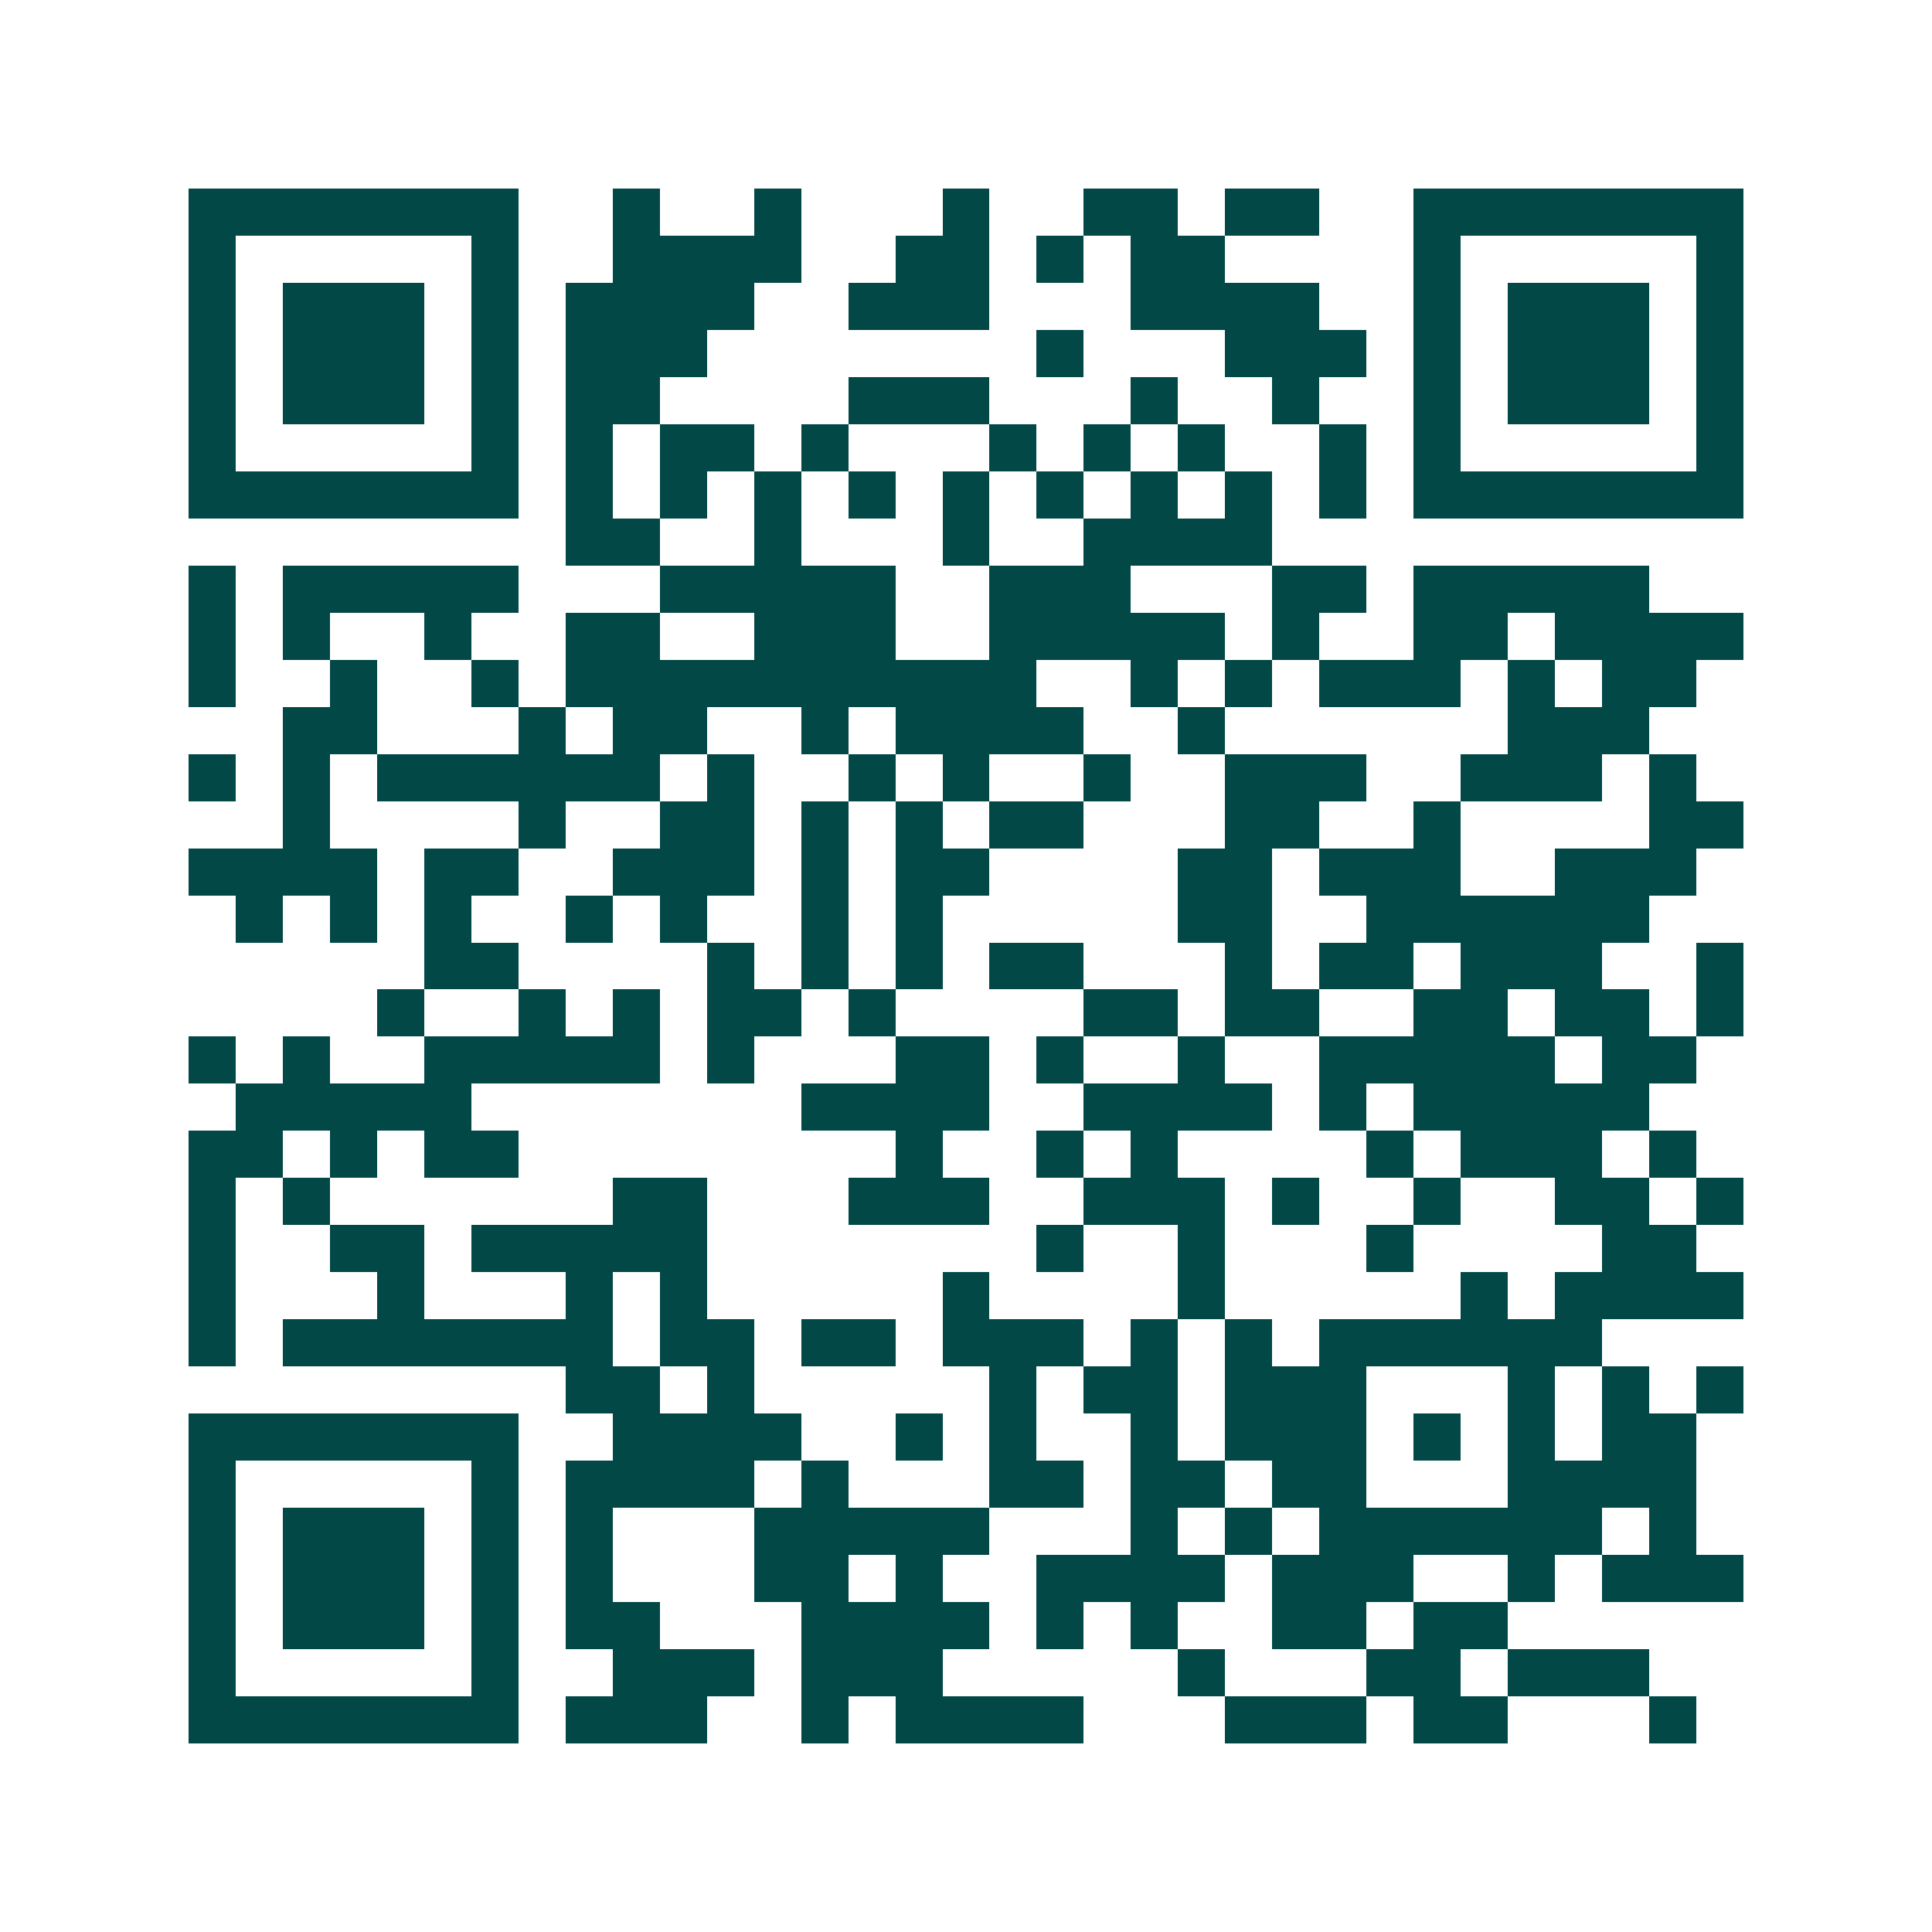 <svg xmlns="http://www.w3.org/2000/svg" width="200" height="200" viewBox="0 0 41 41" shape-rendering="crispEdges"><path fill="#ffffff" d="M0 0h41v41H0z"/><path stroke="#014847" d="M4 4.5h7m2 0h1m2 0h1m3 0h1m2 0h2m1 0h2m2 0h7M4 5.5h1m5 0h1m2 0h4m2 0h2m1 0h1m1 0h2m4 0h1m5 0h1M4 6.5h1m1 0h3m1 0h1m1 0h4m2 0h3m3 0h4m2 0h1m1 0h3m1 0h1M4 7.5h1m1 0h3m1 0h1m1 0h3m7 0h1m3 0h3m1 0h1m1 0h3m1 0h1M4 8.5h1m1 0h3m1 0h1m1 0h2m4 0h3m3 0h1m2 0h1m2 0h1m1 0h3m1 0h1M4 9.5h1m5 0h1m1 0h1m1 0h2m1 0h1m3 0h1m1 0h1m1 0h1m2 0h1m1 0h1m5 0h1M4 10.5h7m1 0h1m1 0h1m1 0h1m1 0h1m1 0h1m1 0h1m1 0h1m1 0h1m1 0h1m1 0h7M12 11.5h2m2 0h1m3 0h1m2 0h4M4 12.5h1m1 0h5m3 0h5m2 0h3m3 0h2m1 0h5M4 13.5h1m1 0h1m2 0h1m2 0h2m2 0h3m2 0h5m1 0h1m2 0h2m1 0h4M4 14.5h1m2 0h1m2 0h1m1 0h10m2 0h1m1 0h1m1 0h3m1 0h1m1 0h2M6 15.5h2m3 0h1m1 0h2m2 0h1m1 0h4m2 0h1m6 0h3M4 16.5h1m1 0h1m1 0h6m1 0h1m2 0h1m1 0h1m2 0h1m2 0h3m2 0h3m1 0h1M6 17.5h1m4 0h1m2 0h2m1 0h1m1 0h1m1 0h2m3 0h2m2 0h1m4 0h2M4 18.5h4m1 0h2m2 0h3m1 0h1m1 0h2m4 0h2m1 0h3m2 0h3M5 19.5h1m1 0h1m1 0h1m2 0h1m1 0h1m2 0h1m1 0h1m5 0h2m2 0h6M9 20.5h2m4 0h1m1 0h1m1 0h1m1 0h2m3 0h1m1 0h2m1 0h3m2 0h1M8 21.5h1m2 0h1m1 0h1m1 0h2m1 0h1m4 0h2m1 0h2m2 0h2m1 0h2m1 0h1M4 22.5h1m1 0h1m2 0h5m1 0h1m3 0h2m1 0h1m2 0h1m2 0h5m1 0h2M5 23.5h5m7 0h4m2 0h4m1 0h1m1 0h5M4 24.5h2m1 0h1m1 0h2m8 0h1m2 0h1m1 0h1m4 0h1m1 0h3m1 0h1M4 25.5h1m1 0h1m6 0h2m3 0h3m2 0h3m1 0h1m2 0h1m2 0h2m1 0h1M4 26.5h1m2 0h2m1 0h5m7 0h1m2 0h1m3 0h1m4 0h2M4 27.5h1m3 0h1m3 0h1m1 0h1m5 0h1m4 0h1m5 0h1m1 0h4M4 28.5h1m1 0h7m1 0h2m1 0h2m1 0h3m1 0h1m1 0h1m1 0h6M12 29.5h2m1 0h1m5 0h1m1 0h2m1 0h3m3 0h1m1 0h1m1 0h1M4 30.5h7m2 0h4m2 0h1m1 0h1m2 0h1m1 0h3m1 0h1m1 0h1m1 0h2M4 31.5h1m5 0h1m1 0h4m1 0h1m3 0h2m1 0h2m1 0h2m3 0h4M4 32.5h1m1 0h3m1 0h1m1 0h1m3 0h5m3 0h1m1 0h1m1 0h6m1 0h1M4 33.5h1m1 0h3m1 0h1m1 0h1m3 0h2m1 0h1m2 0h4m1 0h3m2 0h1m1 0h3M4 34.5h1m1 0h3m1 0h1m1 0h2m3 0h4m1 0h1m1 0h1m2 0h2m1 0h2M4 35.5h1m5 0h1m2 0h3m1 0h3m5 0h1m3 0h2m1 0h3M4 36.5h7m1 0h3m2 0h1m1 0h4m3 0h3m1 0h2m3 0h1"/></svg>
